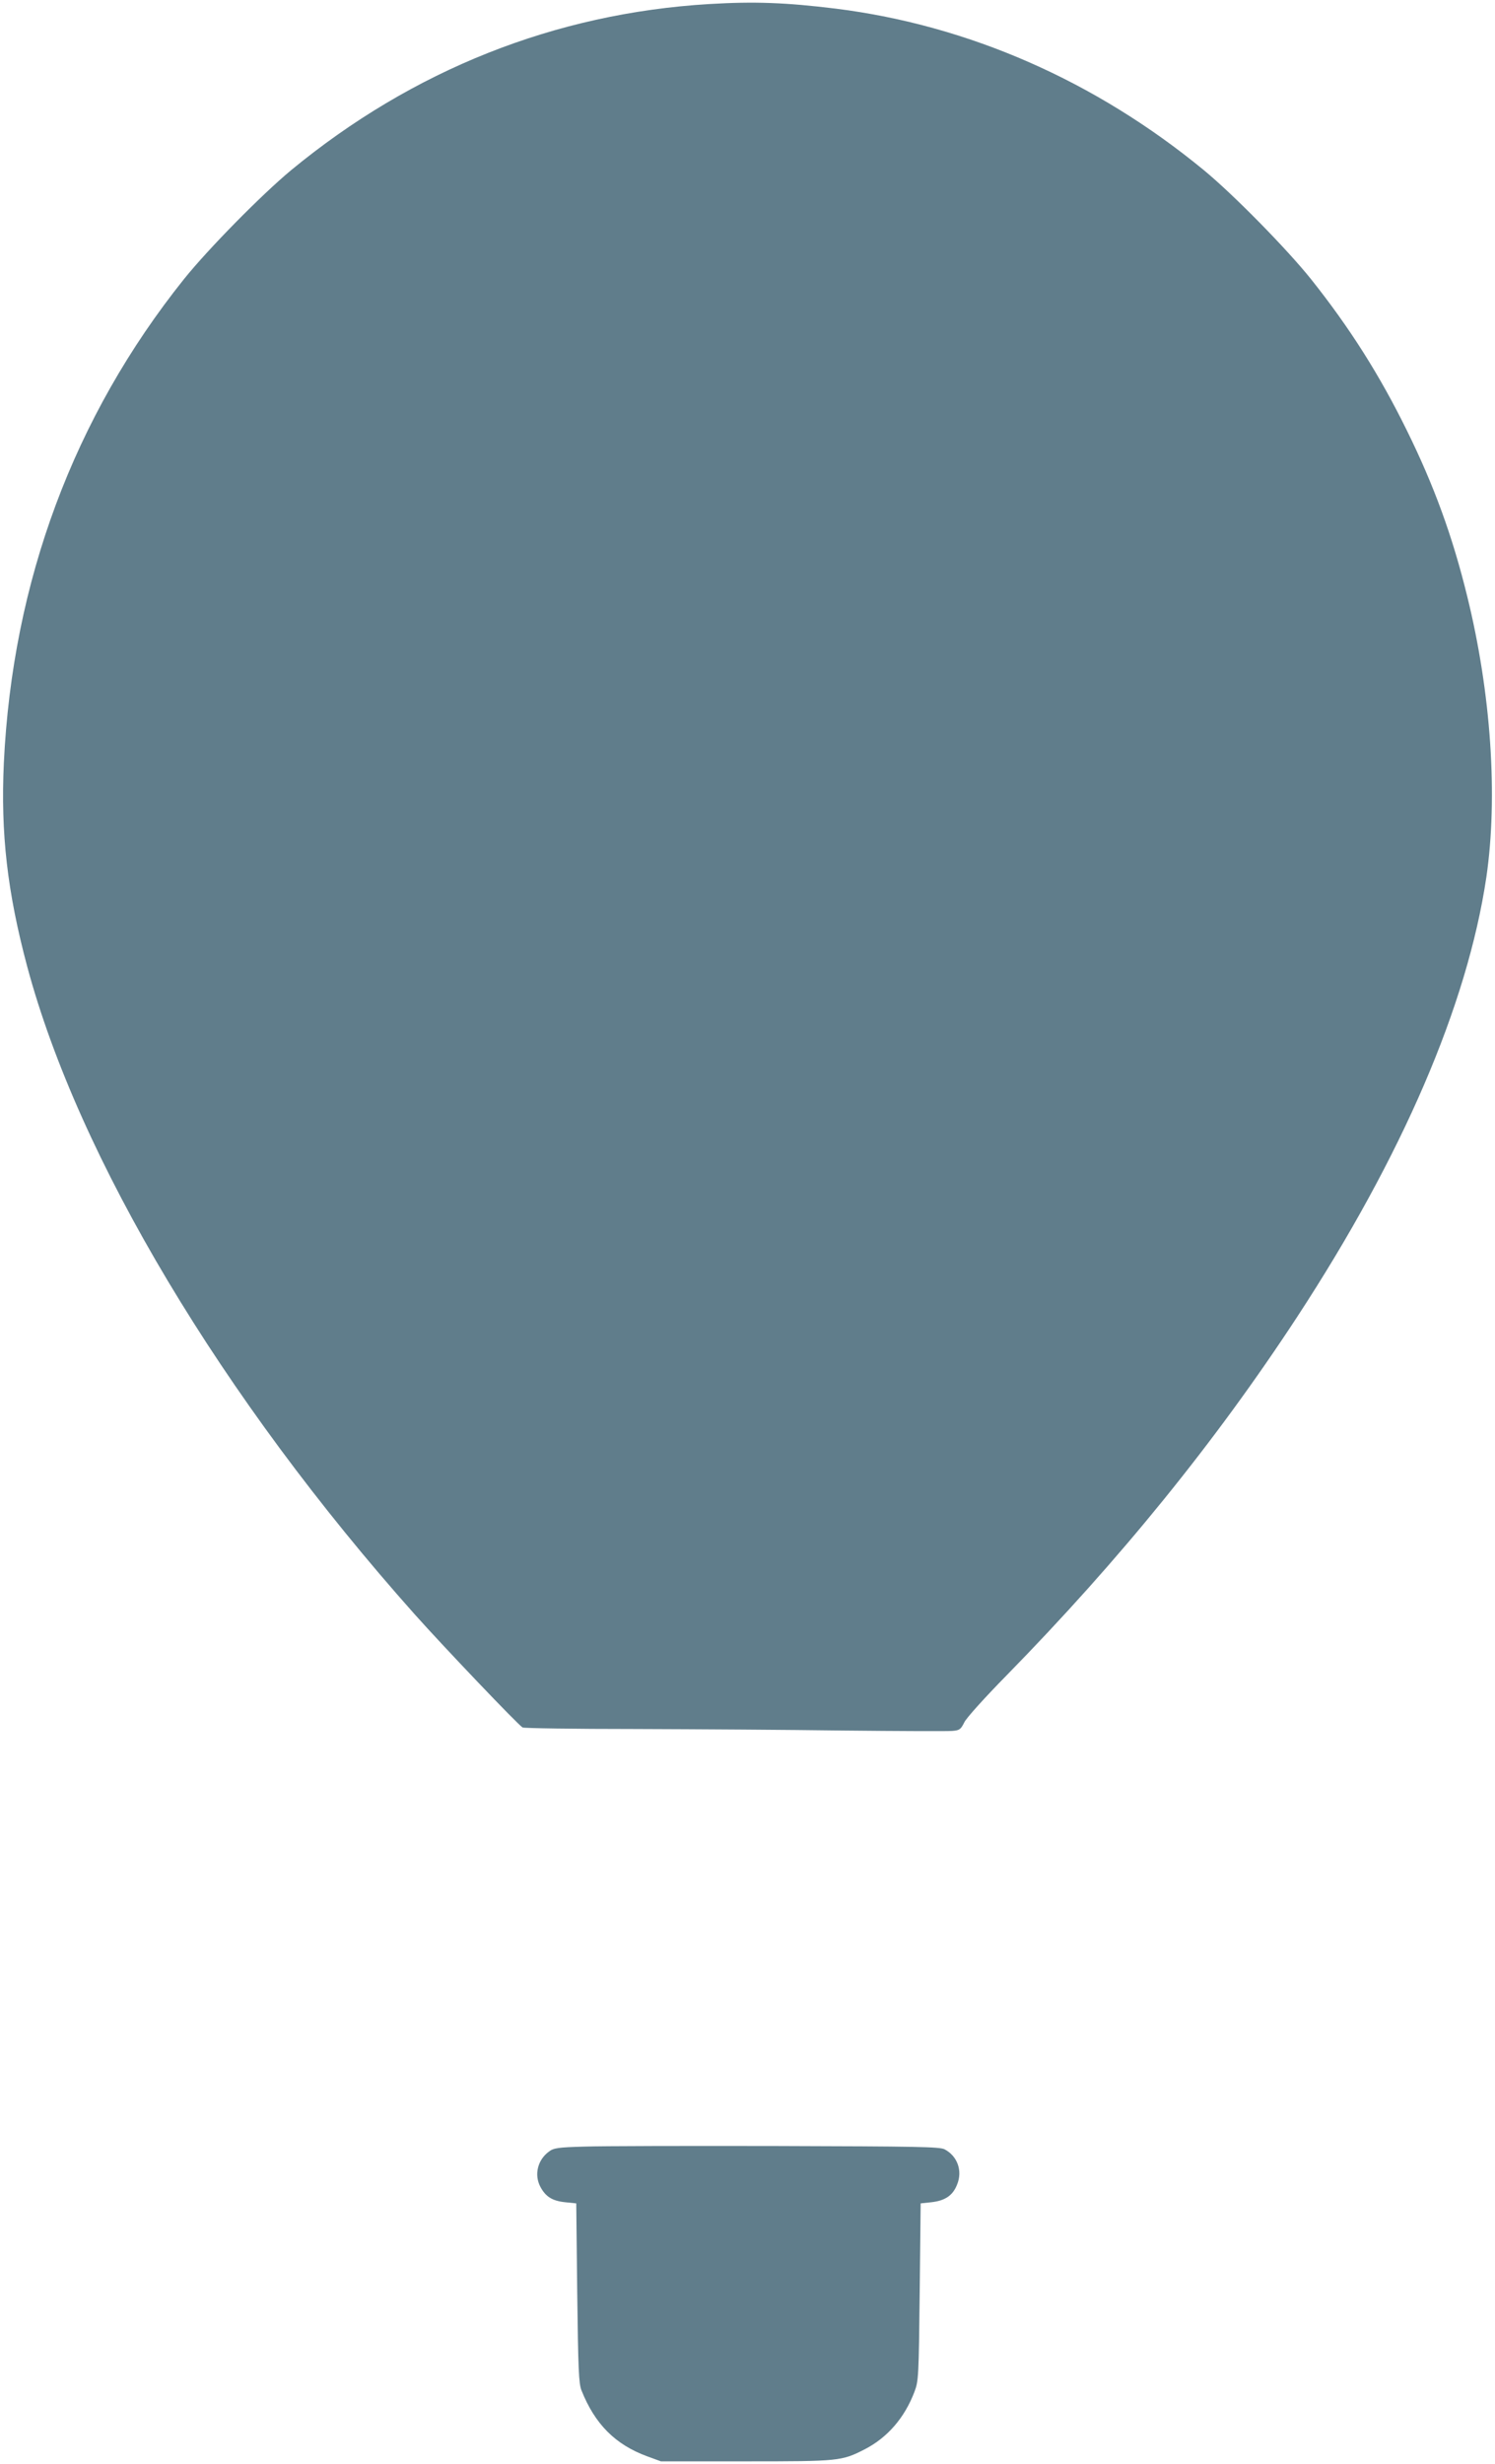 <?xml version="1.0" standalone="no"?>
<!DOCTYPE svg PUBLIC "-//W3C//DTD SVG 20010904//EN"
 "http://www.w3.org/TR/2001/REC-SVG-20010904/DTD/svg10.dtd">
<svg version="1.0" xmlns="http://www.w3.org/2000/svg"
 width="777pt" height="1280pt" viewBox="0 0 777 1280"
 preserveAspectRatio="xMidYMid meet">
<g transform="translate(0,1280) scale(0.1,-0.1)"
fill="#607d8b" stroke="none">
<path d="M3686 12779 c-801 -48 -1541 -342 -2173 -863 -154 -128 -430 -408
-557 -566 -572 -715 -891 -1570 -936 -2513 -17 -366 18 -670 121 -1056 267
-996 1011 -2240 2014 -3366 150 -168 536 -573 561 -588 7 -4 268 -8 581 -8
312 -1 802 -4 1088 -8 286 -3 539 -4 563 -2 39 3 45 7 64 45 11 23 108 130
217 241 592 604 1088 1216 1513 1865 547 836 884 1619 983 2283 61 418 25 956
-100 1462 -76 310 -172 573 -313 859 -141 287 -298 535 -499 787 -126 157
-402 438 -556 565 -563 463 -1221 752 -1912 839 -261 32 -424 38 -659 24z"/>
<path d="M3038 1650 c-138 -4 -160 -7 -185 -26 -59 -43 -78 -121 -44 -184 27
-50 61 -72 128 -79 l58 -6 5 -465 c5 -397 8 -471 22 -506 70 -176 176 -282
342 -343 l71 -26 440 0 c487 0 499 1 620 63 118 61 207 164 258 299 21 56 22
75 27 518 l5 460 56 6 c71 8 111 35 133 91 30 72 2 149 -65 184 -26 13 -141
15 -872 17 -463 1 -913 0 -999 -3z"/>
</g>
</svg>
